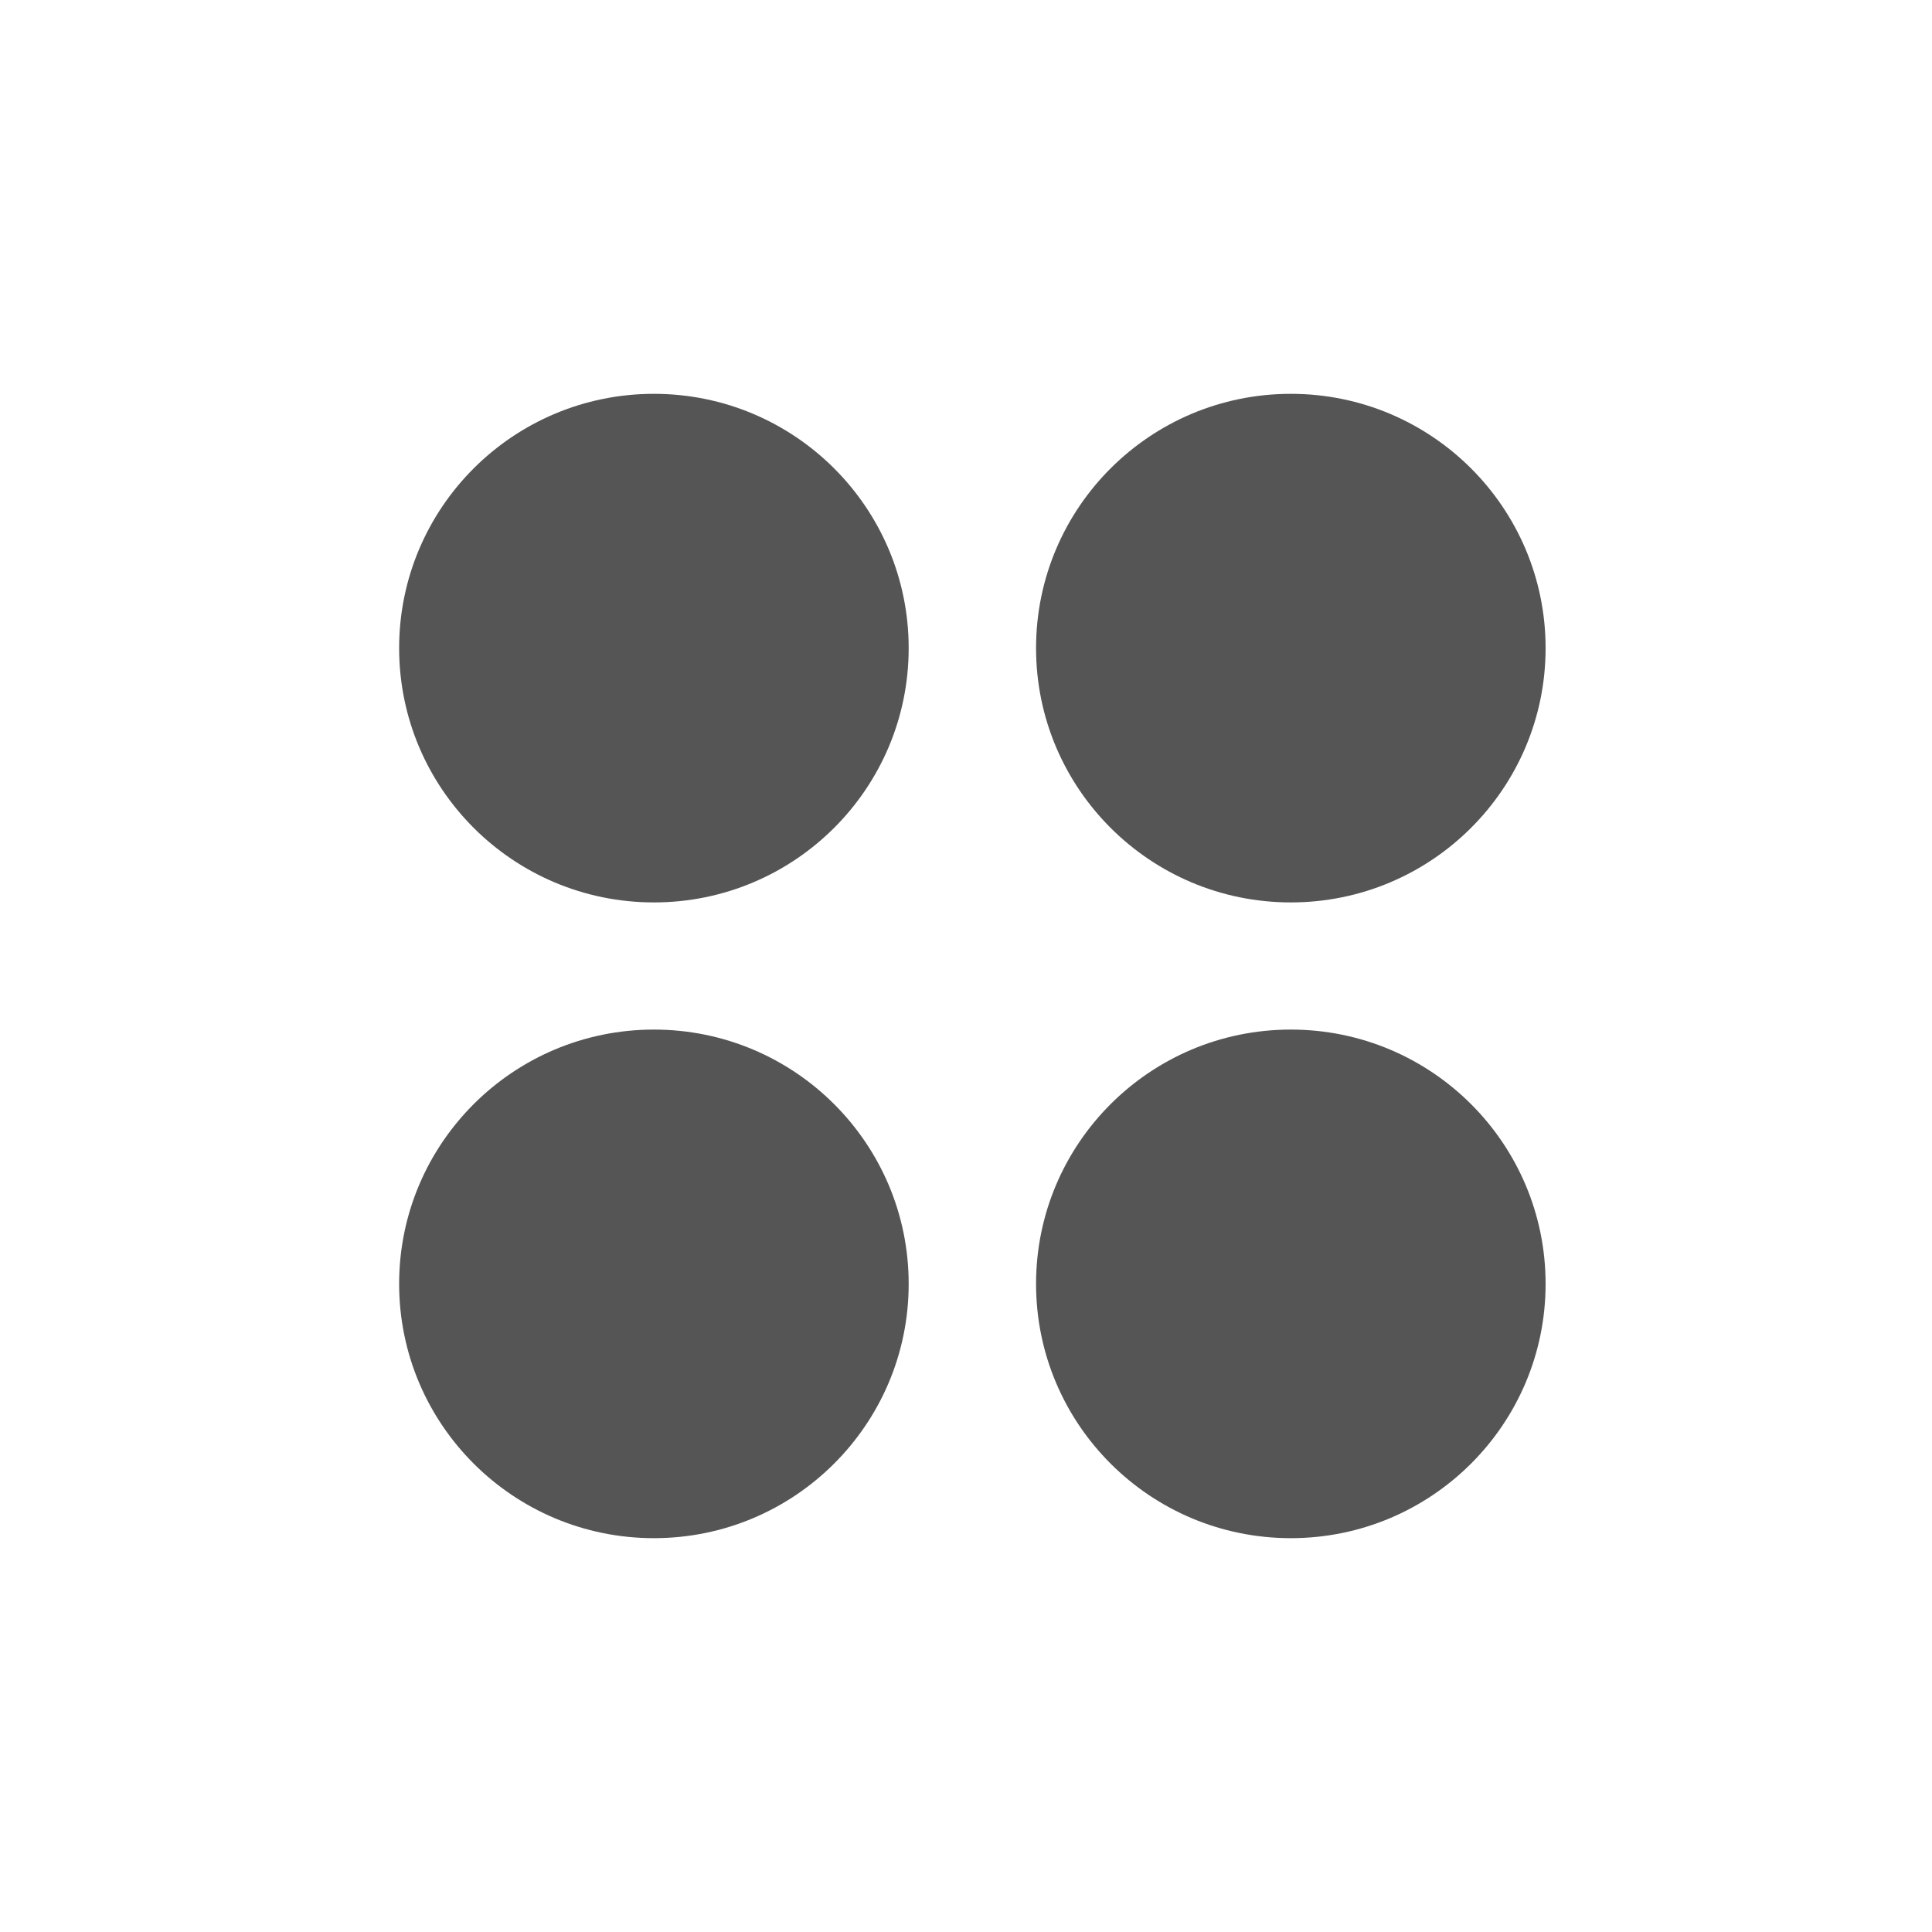 <?xml version="1.0" encoding="UTF-8" standalone="no"?>
<!-- Generator: Adobe Fireworks 10, Export SVG Extension by Aaron Beall (http://fireworks.abeall.com) . Version: 0.6.1  -->
<svg xmlns="http://www.w3.org/2000/svg" xmlns:xlink="http://www.w3.org/1999/xlink" id="new-square-type-solid-oven-icons-set.fw-Page%201" viewBox="0 0 130 130" style="background-color:#ffffff00" version="1.1" xml:space="preserve" x="0px" y="0px" width="130px" height="130px">
	<g>
		<path d="M 26.857 43.611 C 26.857 34.161 34.532 26.5 44 26.5 C 53.468 26.5 61.143 34.161 61.143 43.611 C 61.143 53.061 53.468 60.722 44 60.722 C 34.532 60.722 26.857 53.061 26.857 43.611 Z" fill="#555555"></path>
		<path d="M 26.857 86.389 C 26.857 76.939 34.532 69.278 44 69.278 C 53.468 69.278 61.143 76.939 61.143 86.389 C 61.143 95.839 53.468 103.5 44 103.5 C 34.532 103.5 26.857 95.839 26.857 86.389 Z" fill="#555555"></path>
		<path d="M 69.714 43.611 C 69.714 34.161 77.389 26.5 86.857 26.5 C 96.325 26.5 104 34.161 104 43.611 C 104 53.061 96.325 60.722 86.857 60.722 C 77.389 60.722 69.714 53.061 69.714 43.611 Z" fill="#555555"></path>
		<path d="M 69.714 86.389 C 69.714 76.939 77.389 69.278 86.857 69.278 C 96.325 69.278 104 76.939 104 86.389 C 104 95.839 96.325 103.5 86.857 103.5 C 77.389 103.5 69.714 95.839 69.714 86.389 Z" fill="#555555"></path>
	</g>
</svg>
